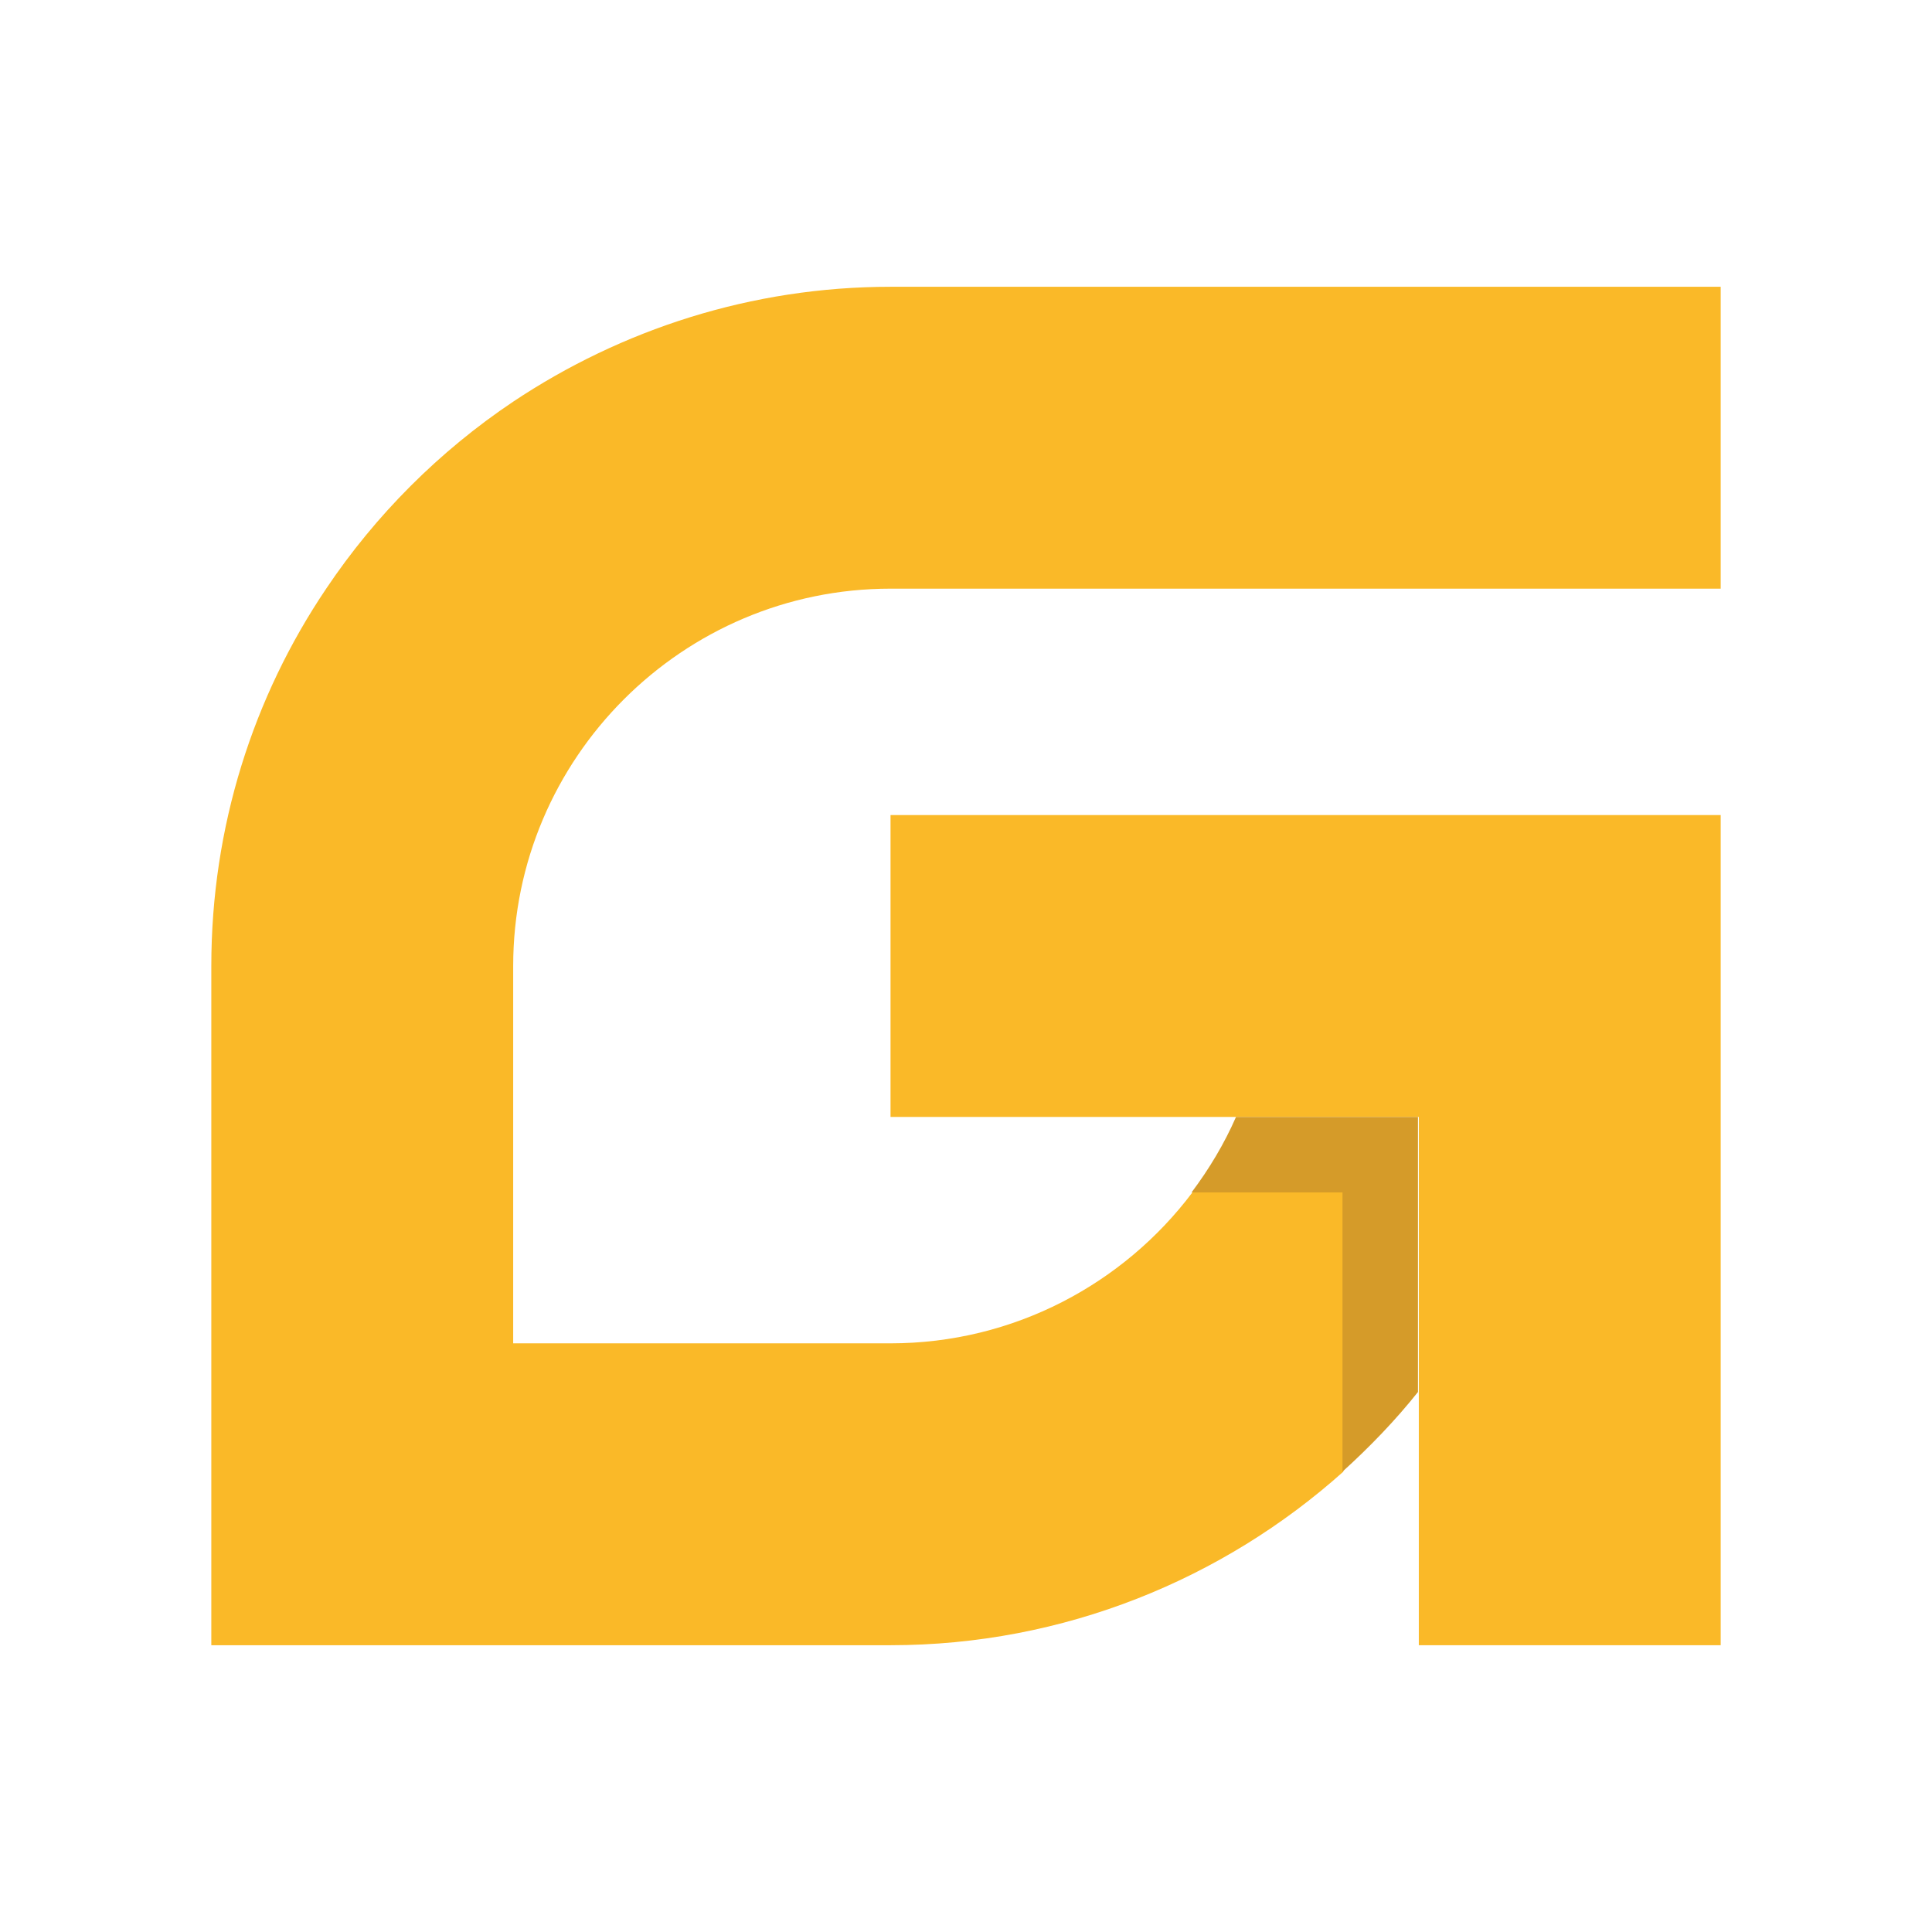 <?xml version="1.0" encoding="UTF-8"?> <svg xmlns="http://www.w3.org/2000/svg" width="512" height="512" viewBox="0 0 512 512" fill="none"><path d="M456 216V436H376V296H236V216H456Z" fill="#FAB928"></path><path d="M456 76V156H236C180.889 156 136 200.889 136 256V356H236C268.667 356 297.778 340.222 316 316H356V390C324.222 418.445 282 436 236 436H56V256C56 219.111 67.111 184.667 86.445 156C99.556 136.444 116.444 119.556 136 106.444C164.667 87.333 199.111 76 236 76H456Z" fill="#FAB928"></path><path d="M356 296H327.556C324.445 303.111 320.445 309.778 315.778 316H355.778V390C362.889 383.556 369.778 376.444 375.778 368.889V296H355.778H356Z" fill="#D59B29"></path></svg> 